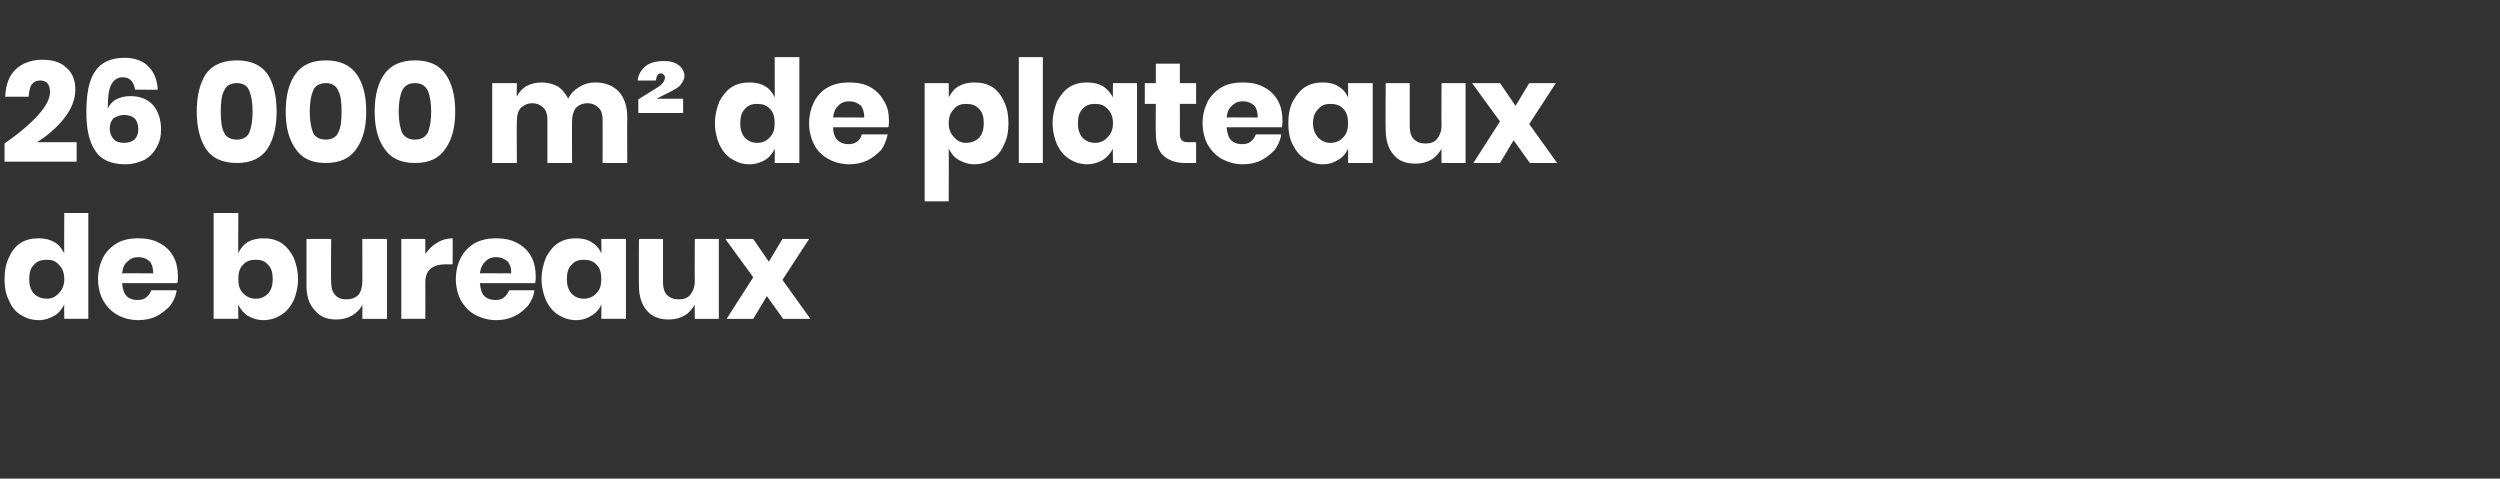 <?xml version="1.0" standalone="no"?><!DOCTYPE svg PUBLIC "-//W3C//DTD SVG 1.1//EN" "http://www.w3.org/Graphics/SVG/1.1/DTD/svg11.dtd"><svg xmlns="http://www.w3.org/2000/svg" version="1.1" width="385px" height="73.7px" viewBox="0 -2 385 73.7" style="top:-2px"><rect x="0" y="-2" width="385" height="73.7" fill="#333333" stroke="none"/><desc>26 000 m² de plateaux de bureaux</desc><defs/><g id="Polygon155403"><path d="m6 34.7c.9 0 1.7.2 2.4.6c.7.4 1.1 1 1.5 1.7c-.04.05 0-6.2 0-6.2l3.7 0l0 16.3l-3.7 0c0 0-.04-2.22 0-2.2c-.4.7-.8 1.3-1.5 1.7c-.7.4-1.5.7-2.4.7c-1.1 0-2-.3-2.8-.8c-.8-.5-1.4-1.2-1.8-2.2c-.5-.9-.7-2.1-.7-3.3c0-1.3.2-2.4.7-3.4c.4-.9 1-1.7 1.8-2.2c.8-.5 1.7-.7 2.8-.7c0 0 0 0 0 0zm1.2 3.3c-.8 0-1.5.2-2 .8c-.5.5-.7 1.2-.7 2.2c0 .9.2 1.6.7 2.2c.5.5 1.2.8 2 .8c.8 0 1.4-.3 1.9-.9c.5-.5.8-1.2.8-2.1c0-1-.3-1.7-.8-2.2c-.5-.6-1.1-.8-1.9-.8c0 0 0 0 0 0zm20.2 2.6c0 .3 0 .7-.1 1c0 0-8.5 0-8.5 0c.1 1 .3 1.6.7 2c.4.4 1 .6 1.6.6c.6 0 1.1-.1 1.4-.4c.4-.3.6-.6.8-1.1c0 0 3.9 0 3.9 0c-.1.9-.5 1.7-1 2.4c-.6.6-1.3 1.2-2.1 1.6c-.8.4-1.8.6-2.8.6c-1.2 0-2.3-.3-3.2-.8c-.9-.5-1.6-1.2-2.2-2.2c-.5-.9-.8-2.1-.8-3.3c0-1.3.3-2.4.8-3.4c.5-.9 1.3-1.7 2.2-2.2c.9-.5 2-.7 3.2-.7c1.2 0 2.3.2 3.2.7c1 .5 1.7 1.2 2.2 2.1c.5.9.7 2 .7 3.1c0 0 0 0 0 0zm-3.8-.5c0-.8-.2-1.5-.6-1.9c-.5-.4-1-.6-1.7-.6c-.7 0-1.2.2-1.7.7c-.5.4-.7 1-.8 1.8c.03-.04 4.8 0 4.8 0c0 0 .03-.04 0 0zm17-5.4c1 0 1.9.2 2.7.7c.8.5 1.4 1.3 1.9 2.2c.4 1 .7 2.1.7 3.4c0 1.2-.3 2.4-.7 3.3c-.5 1-1.1 1.7-1.9 2.2c-.8.5-1.7.8-2.7.8c-1 0-1.8-.3-2.5-.7c-.6-.4-1.1-1-1.4-1.7c-.03-.02 0 2.2 0 2.2l-3.8 0l0-16.3l3.8 0c0 0-.03 6.25 0 6.2c.3-.7.8-1.3 1.4-1.7c.7-.4 1.5-.6 2.5-.6c0 0 0 0 0 0zm-1.2 3.3c-.8 0-1.5.2-2 .8c-.5.5-.7 1.2-.7 2.2c0 .9.2 1.6.7 2.1c.5.6 1.2.9 2 .9c.8 0 1.4-.3 1.9-.8c.5-.6.7-1.3.7-2.2c0-1-.2-1.7-.7-2.2c-.5-.6-1.1-.8-1.9-.8c0 0 0 0 0 0zm20.2-3.2l0 12.3l-3.8 0c0 0 .01-2.22 0-2.2c-.3.7-.9 1.3-1.6 1.7c-.7.4-1.5.6-2.4.6c-1.4 0-2.5-.4-3.3-1.4c-.9-.9-1.3-2.2-1.3-3.8c.01-.05 0-7.2 0-7.2l3.8 0c0 0-.05 6.69 0 6.7c0 .8.2 1.5.6 1.9c.4.5 1 .7 1.7.7c.8 0 1.4-.2 1.9-.7c.4-.5.6-1.2.6-2.1c.01.04 0-6.5 0-6.5l3.8 0zm5.9 2.3c.5-.7 1.1-1.3 1.8-1.7c.8-.5 1.6-.7 2.4-.7c.04-.01 0 4 0 4c0 0-1.04.02-1 0c-1 0-1.8.2-2.4.7c-.5.4-.8 1.1-.8 2.1c.02.01 0 5.6 0 5.6l-3.7 0l0-12.3l3.7 0l0 2.3c0 0 .02.03 0 0zm17 3.5c0 .3 0 .7-.1 1c0 0-8.5 0-8.5 0c.1 1 .3 1.6.7 2c.4.4 1 .6 1.7.6c.5 0 1-.1 1.3-.4c.4-.3.6-.6.8-1.1c0 0 3.9 0 3.9 0c-.1.9-.5 1.7-1 2.4c-.6.6-1.2 1.2-2.1 1.6c-.8.4-1.7.6-2.8.6c-1.2 0-2.2-.3-3.2-.8c-.9-.5-1.6-1.2-2.2-2.2c-.5-.9-.8-2.1-.8-3.3c0-1.3.3-2.4.8-3.4c.5-.9 1.3-1.7 2.2-2.2c1-.5 2-.7 3.2-.7c1.2 0 2.3.2 3.2.7c1 .5 1.7 1.2 2.2 2.1c.5.9.7 2 .7 3.1c0 0 0 0 0 0zm-3.8-.5c.1-.8-.2-1.5-.6-1.9c-.5-.4-1-.6-1.7-.6c-.7 0-1.2.2-1.7.7c-.4.4-.7 1-.8 1.8c.04-.04 4.8 0 4.8 0c0 0 .04-.04 0 0zm10-5.4c1 0 1.8.2 2.4.6c.7.4 1.2 1 1.5 1.7c.04.05 0-2.2 0-2.2l3.8 0l0 12.3l-3.8 0c0 0 .04-2.22 0-2.2c-.3.7-.8 1.3-1.5 1.7c-.6.4-1.4.7-2.4.7c-1 0-1.9-.3-2.7-.8c-.8-.5-1.4-1.2-1.9-2.2c-.4-.9-.7-2.1-.7-3.3c0-1.3.3-2.4.7-3.4c.5-.9 1.1-1.7 1.9-2.2c.8-.5 1.7-.7 2.7-.7c0 0 0 0 0 0zm1.2 3.3c-.8 0-1.4.2-1.9.8c-.5.5-.7 1.2-.7 2.2c0 .9.2 1.6.7 2.2c.5.5 1.1.8 1.9.8c.8 0 1.5-.3 2-.9c.5-.5.7-1.2.7-2.1c0-1-.2-1.7-.7-2.2c-.5-.6-1.2-.8-2-.8c0 0 0 0 0 0zm20.8-3.2l0 12.3l-3.7 0c0 0-.04-2.22 0-2.2c-.4.7-.9 1.3-1.6 1.7c-.7.4-1.5.6-2.4.6c-1.4 0-2.6-.4-3.4-1.4c-.8-.9-1.2-2.2-1.2-3.8c-.04-.05 0-7.2 0-7.2l3.7 0c0 0 0 6.69 0 6.7c0 .8.2 1.5.6 1.9c.5.5 1.1.7 1.8.7c.8 0 1.4-.2 1.8-.7c.4-.5.7-1.2.7-2.1c-.04.04 0-6.5 0-6.5l3.7 0zm9.9 12.3l-2.5-3.5l-2.1 3.5l-4.1 0l4.1-6.4l-4.3-5.9l4.3 0l2.4 3.5l2.1-3.5l4.1 0l-4.1 6.3l4.3 6l-4.2 0z" stroke="none" fill="#ffffff"/></g><g id="Polygon155402"><path d="m.7 20.1c4.7-3.3 7-6 7-7.9c0-1.2-.5-1.8-1.5-1.8c-.6 0-1 .2-1.3.6c-.3.4-.4 1-.5 1.9c0 0-3.6 0-3.6 0c.1-1.9.6-3.3 1.7-4.3c1-.9 2.4-1.4 4-1.4c1.7 0 2.9.4 3.8 1.3c.9.8 1.3 1.9 1.3 3.3c0 1.5-.6 3-1.7 4.4c-1.2 1.5-2.6 2.7-4.2 3.7c0-.01 6.1 0 6.1 0l0 3l-11.1 0l0-2.8c0 0 .05.01 0 0zm20.1-8.3c-.1-.6-.3-1.1-.6-1.4c-.3-.3-.7-.5-1.3-.5c-.8 0-1.4.4-1.8 1.2c-.4.8-.5 2-.5 3.6c.3-.6.7-1.1 1.3-1.4c.6-.3 1.3-.5 2.1-.5c1.5 0 2.6.4 3.5 1.3c.8.9 1.3 2.2 1.3 3.8c0 1.1-.2 2-.7 2.8c-.4.8-1 1.4-1.8 1.9c-.9.4-1.9.7-3 .7c-2.3 0-3.9-.8-4.7-2.2c-.9-1.4-1.3-3.3-1.3-5.8c0-2.9.4-5 1.4-6.4c.9-1.3 2.4-2 4.5-2c1.6 0 2.9.5 3.7 1.4c.9.9 1.3 2.1 1.4 3.5c.03.04-3.5 0-3.5 0c0 0 .01.04 0 0zm-3.9 6c0 .6.2 1.2.6 1.6c.3.4.9.6 1.6.6c.7 0 1.2-.2 1.6-.5c.4-.4.6-.9.6-1.6c0-.7-.2-1.3-.6-1.7c-.4-.3-.9-.5-1.6-.5c-.6 0-1.1.2-1.6.5c-.4.4-.6.9-.6 1.6c0 0 0 0 0 0zm13.4-2.6c0 2.4.5 4.3 1.4 5.7c1 1.5 2.6 2.2 4.8 2.2c2.1 0 3.7-.7 4.7-2.2c.9-1.4 1.4-3.3 1.4-5.7c0-2.5-.5-4.4-1.4-5.8c-1-1.4-2.6-2.1-4.7-2.1c-2.2 0-3.8.7-4.8 2.1c-.9 1.4-1.4 3.3-1.4 5.8c0 0 0 0 0 0zm8.6 0c0 1.4-.2 2.4-.5 3.2c-.3.7-1 1.1-1.9 1.1c-1 0-1.7-.4-2-1.1c-.4-.8-.5-1.8-.5-3.2c0-1.4.1-2.5.5-3.2c.3-.8 1-1.2 2-1.2c.9 0 1.6.4 1.9 1.2c.3.7.5 1.8.5 3.2c0 0 0 0 0 0zm5.1 0c0 2.4.5 4.3 1.5 5.7c1 1.5 2.5 2.2 4.7 2.2c2.1 0 3.7-.7 4.7-2.2c1-1.4 1.5-3.3 1.5-5.7c0-2.5-.5-4.4-1.5-5.8c-1-1.4-2.6-2.1-4.7-2.1c-2.2 0-3.7.7-4.7 2.1c-1 1.4-1.5 3.3-1.5 5.8c0 0 0 0 0 0zm8.6 0c0 1.4-.1 2.4-.5 3.2c-.3.7-1 1.1-1.9 1.1c-1 0-1.7-.4-2-1.1c-.3-.8-.5-1.8-.5-3.2c0-1.4.2-2.5.5-3.2c.3-.8 1-1.2 2-1.2c.9 0 1.6.4 1.9 1.2c.4.7.5 1.8.5 3.2c0 0 0 0 0 0zm5.1 0c0 2.4.5 4.3 1.5 5.7c1 1.5 2.6 2.2 4.7 2.2c2.2 0 3.7-.7 4.7-2.2c1-1.4 1.5-3.3 1.5-5.7c0-2.5-.5-4.4-1.5-5.8c-1-1.4-2.5-2.1-4.7-2.1c-2.1 0-3.7.7-4.7 2.1c-1 1.4-1.5 3.3-1.5 5.8c0 0 0 0 0 0zm8.7 0c0 1.4-.2 2.4-.5 3.2c-.4.7-1 1.1-2 1.1c-1 0-1.6-.4-2-1.1c-.3-.8-.5-1.8-.5-3.2c0-1.4.2-2.5.5-3.2c.4-.8 1-1.2 2-1.2c1 0 1.6.4 2 1.2c.3.7.5 1.8.5 3.2c0 0 0 0 0 0zm25.3-4.5c1.5 0 2.7.5 3.6 1.4c.8.9 1.3 2.2 1.3 3.9c-.04-.03 0 7.1 0 7.1l-3.8 0c0 0 .02-6.69 0-6.7c0-.8-.2-1.4-.6-1.8c-.4-.4-1-.7-1.7-.7c-.8 0-1.4.3-1.8.7c-.4.5-.6 1.2-.6 2c-.03-.01 0 6.5 0 6.5l-3.8 0c0 0 0-6.69 0-6.7c0-.8-.2-1.4-.6-1.8c-.4-.4-1-.7-1.7-.7c-.8 0-1.3.3-1.8.7c-.4.5-.6 1.1-.6 2c-.05-.01 0 6.5 0 6.5l-3.8 0l0-12.3l3.8 0c0 0-.05 2.11 0 2.1c.3-.7.8-1.2 1.4-1.6c.7-.4 1.5-.6 2.4-.6c.9 0 1.7.2 2.5.6c.7.5 1.2 1.1 1.6 1.9c.4-.8 1-1.4 1.7-1.8c.8-.5 1.6-.7 2.5-.7c0 0 0 0 0 0zm9.4 2.5l4.1 0l0 2.2l-6.9 0l0-2.1c0 0 2.9-1.79 2.9-1.8c.8-.5 1.2-1 1.2-1.6c0-.2-.1-.3-.2-.4c-.1-.1-.2-.2-.4-.2c-.5 0-.7.4-.8 1.1c0 0-2.8 0-2.8 0c.1-.9.5-1.6 1.2-2.2c.6-.5 1.6-.8 2.8-.8c1 0 1.8.2 2.4.7c.5.4.8 1 .8 1.6c0 .5-.3 1-.7 1.5c-.4.4-1.2.8-2.2 1.3c.04-.03-1.4.7-1.4.7zm14.3-2.5c1 0 1.8.2 2.5.6c.6.4 1.1 1 1.4 1.7c.03.05 0-6.2 0-6.2l3.8 0l0 16.3l-3.8 0c0 0 .03-2.22 0-2.2c-.3.7-.8 1.3-1.4 1.7c-.7.4-1.5.7-2.5.7c-1 0-1.9-.3-2.7-.8c-.8-.5-1.4-1.2-1.9-2.2c-.4-.9-.7-2.1-.7-3.3c0-1.3.3-2.4.7-3.4c.5-.9 1.1-1.7 1.9-2.2c.8-.5 1.7-.7 2.7-.7c0 0 0 0 0 0zm1.2 3.3c-.8 0-1.4.2-1.9.8c-.5.5-.7 1.2-.7 2.2c0 .9.2 1.6.7 2.2c.5.5 1.1.8 1.9.8c.8 0 1.5-.3 2-.9c.5-.5.7-1.2.7-2.1c0-1-.2-1.7-.7-2.2c-.5-.6-1.2-.8-2-.8c0 0 0 0 0 0zm20.3 2.6c0 .3 0 .7-.1 1c0 0-8.5 0-8.5 0c0 1 .3 1.6.7 2c.4.4 1 .6 1.6.6c.6 0 1-.1 1.4-.4c.4-.3.6-.6.7-1.1c0 0 4 0 4 0c-.2.9-.5 1.7-1 2.4c-.6.6-1.3 1.2-2.1 1.6c-.9.4-1.8.6-2.8.6c-1.2 0-2.3-.3-3.2-.8c-.9-.5-1.7-1.2-2.2-2.2c-.5-.9-.8-2.1-.8-3.3c0-1.3.3-2.4.8-3.4c.5-.9 1.2-1.7 2.2-2.2c.9-.5 2-.7 3.2-.7c1.2 0 2.3.2 3.2.7c.9.5 1.6 1.2 2.1 2.1c.6.9.8 2 .8 3.1c0 0 0 0 0 0zm-3.8-.5c0-.8-.2-1.5-.6-1.9c-.5-.4-1.1-.6-1.7-.6c-.7 0-1.3.2-1.7.7c-.5.4-.7 1-.8 1.8c0-.04 4.8 0 4.8 0c0 0 0-.04 0 0zm16.9-5.4c1.1 0 2 .2 2.8.7c.8.5 1.4 1.3 1.8 2.2c.5 1 .7 2.1.7 3.4c0 1.2-.2 2.4-.7 3.3c-.4 1-1 1.7-1.8 2.2c-.8.5-1.7.8-2.8.8c-.9 0-1.7-.3-2.4-.7c-.7-.4-1.1-1-1.5-1.7c.04-.02 0 8.1 0 8.1l-3.7 0l0-18.2l3.7 0c0 0 .04 2.25 0 2.2c.4-.7.8-1.3 1.5-1.7c.7-.4 1.5-.6 2.4-.6c0 0 0 0 0 0zm-1.2 3.3c-.8 0-1.4.2-1.9.8c-.5.5-.8 1.2-.8 2.2c0 .9.3 1.6.8 2.1c.5.6 1.1.9 1.9.9c.8 0 1.5-.3 2-.8c.5-.6.7-1.3.7-2.2c0-1-.2-1.7-.7-2.2c-.5-.6-1.2-.8-2-.8c0 0 0 0 0 0zm11.8-7.2l0 16.3l-3.7 0l0-16.3l3.7 0zm6.8 3.9c1 0 1.8.2 2.5.6c.6.4 1.1 1 1.5 1.7c-.04.05 0-2.2 0-2.2l3.7 0l0 12.3l-3.7 0c0 0-.04-2.22 0-2.2c-.4.7-.9 1.3-1.5 1.7c-.7.4-1.5.7-2.5.7c-1 0-1.9-.3-2.7-.8c-.8-.5-1.4-1.2-1.9-2.2c-.4-.9-.7-2.1-.7-3.3c0-1.3.3-2.4.7-3.4c.5-.9 1.1-1.7 1.9-2.2c.8-.5 1.7-.7 2.7-.7c0 0 0 0 0 0zm1.3 3.3c-.9 0-1.5.2-2 .8c-.5.5-.7 1.2-.7 2.2c0 .9.2 1.6.7 2.2c.5.5 1.1.8 2 .8c.7 0 1.4-.3 1.9-.9c.5-.5.8-1.2.8-2.1c0-1-.3-1.7-.8-2.2c-.5-.6-1.2-.8-1.9-.8c0 0 0 0 0 0zm15.5 5.9l0 3.2c0 0-1.69 0-1.7 0c-1.4 0-2.5-.4-3.3-1.1c-.8-.7-1.2-1.9-1.2-3.5c-.04 0 0-4.5 0-4.5l-1.7 0l0-3.2l1.7 0l0-3l3.7 0l0 3l2.5 0l0 3.2l-2.5 0c0 0 .02 4.57 0 4.6c0 .5.1.8.3 1c.2.2.5.3 1 .3c.02-.03 1.2 0 1.2 0zm13.3-3.3c0 .3 0 .7-.1 1c0 0-8.5 0-8.5 0c.1 1 .3 1.6.7 2c.4.4 1 .6 1.6.6c.6 0 1.1-.1 1.4-.4c.4-.3.6-.6.8-1.1c0 0 3.9 0 3.9 0c-.1.9-.5 1.7-1 2.4c-.6.6-1.3 1.2-2.1 1.6c-.8.4-1.8.6-2.8.6c-1.2 0-2.2-.3-3.2-.8c-.9-.5-1.6-1.2-2.2-2.2c-.5-.9-.8-2.1-.8-3.3c0-1.3.3-2.4.8-3.4c.5-.9 1.3-1.7 2.2-2.2c.9-.5 2-.7 3.2-.7c1.2 0 2.3.2 3.2.7c1 .5 1.7 1.2 2.2 2.1c.5.9.7 2 .7 3.1c0 0 0 0 0 0zm-3.8-.5c0-.8-.2-1.5-.6-1.9c-.5-.4-1-.6-1.7-.6c-.7 0-1.2.2-1.7.7c-.5.4-.7 1-.8 1.8c.03-.04 4.8 0 4.8 0c0 0 .03-.04 0 0zm10-5.4c1 0 1.8.2 2.4.6c.7.4 1.2 1 1.5 1.7c.03.05 0-2.2 0-2.2l3.8 0l0 12.3l-3.8 0c0 0 .03-2.22 0-2.2c-.3.7-.8 1.3-1.5 1.7c-.6.4-1.4.7-2.4.7c-1 0-1.9-.3-2.7-.8c-.8-.5-1.4-1.2-1.9-2.2c-.5-.9-.7-2.1-.7-3.3c0-1.3.2-2.4.7-3.4c.5-.9 1.1-1.7 1.9-2.2c.8-.5 1.7-.7 2.7-.7c0 0 0 0 0 0zm1.2 3.3c-.8 0-1.4.2-1.9.8c-.5.5-.8 1.2-.8 2.2c0 .9.3 1.6.8 2.2c.5.5 1.1.8 1.9.8c.8 0 1.5-.3 2-.9c.5-.5.7-1.2.7-2.1c0-1-.2-1.7-.7-2.2c-.5-.6-1.2-.8-2-.8c0 0 0 0 0 0zm20.8-3.2l0 12.3l-3.7 0c0 0-.04-2.22 0-2.2c-.4.7-.9 1.3-1.6 1.7c-.7.4-1.5.6-2.4.6c-1.5 0-2.6-.4-3.4-1.4c-.8-.9-1.2-2.2-1.2-3.8c-.05-.05 0-7.2 0-7.2l3.7 0c0 0-.01 6.69 0 6.7c0 .8.2 1.5.6 1.9c.5.5 1.1.7 1.8.7c.8 0 1.4-.2 1.8-.7c.4-.5.7-1.2.7-2.1c-.04.04 0-6.5 0-6.5l3.7 0zm9.9 12.3l-2.5-3.5l-2.1 3.5l-4.1 0l4.1-6.4l-4.3-5.9l4.3 0l2.4 3.5l2.1-3.5l4.1 0l-4.1 6.3l4.3 6l-4.2 0z" stroke="none" fill="#ffffff"/></g></svg>